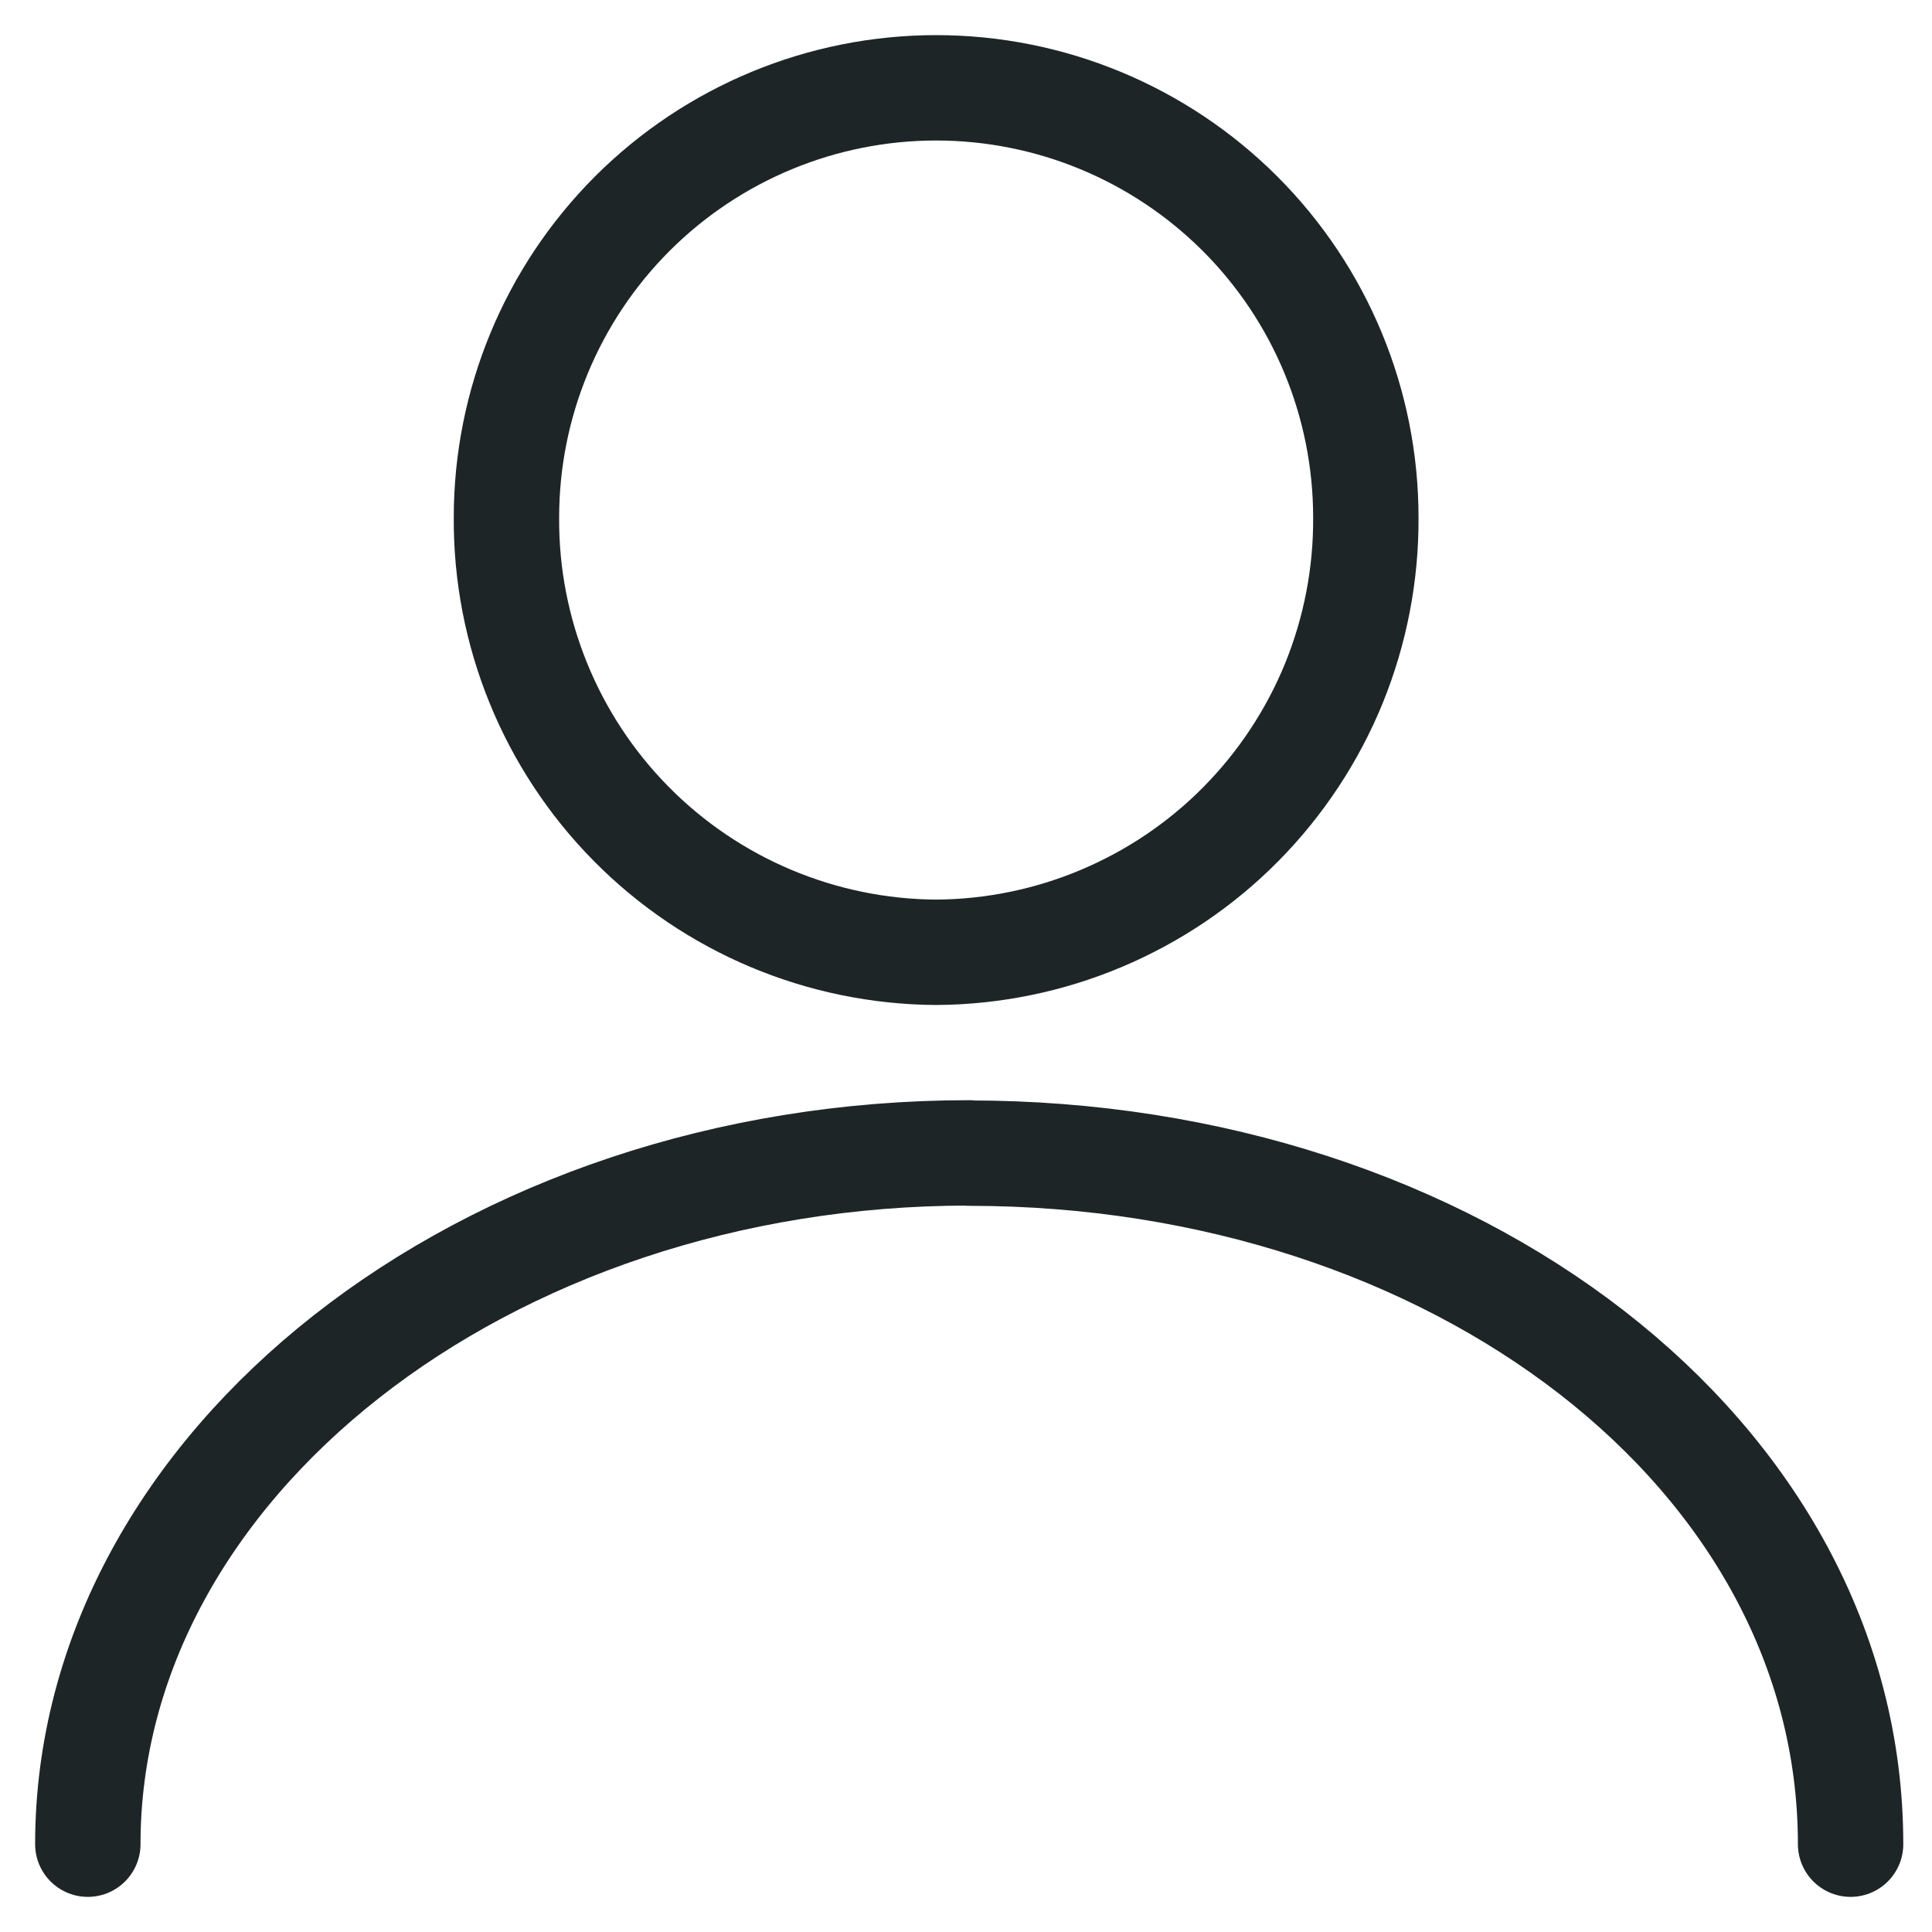 <svg width="22" height="22" viewBox="0 0 22 22" fill="none" xmlns="http://www.w3.org/2000/svg">
<path d="M1 21C1 16.684 5.516 13.128 11.037 13.128V13.131C16.557 13.131 21.073 16.557 21.073 21M10.66 10.844C11.306 10.84 11.946 10.709 12.541 10.458C13.137 10.207 13.678 9.842 14.132 9.382C14.586 8.922 14.946 8.377 15.19 7.779C15.433 7.18 15.557 6.539 15.553 5.893C15.553 4.595 15.038 3.351 14.12 2.433C13.202 1.516 11.958 1 10.66 1C9.362 1 8.118 1.516 7.2 2.433C6.283 3.351 5.767 4.595 5.767 5.893C5.759 7.199 6.271 8.454 7.188 9.382C8.106 10.311 9.355 10.836 10.66 10.844Z" stroke="#1E2527" stroke-width="1.2" stroke-linecap="round" stroke-linejoin="round"/>
</svg>
